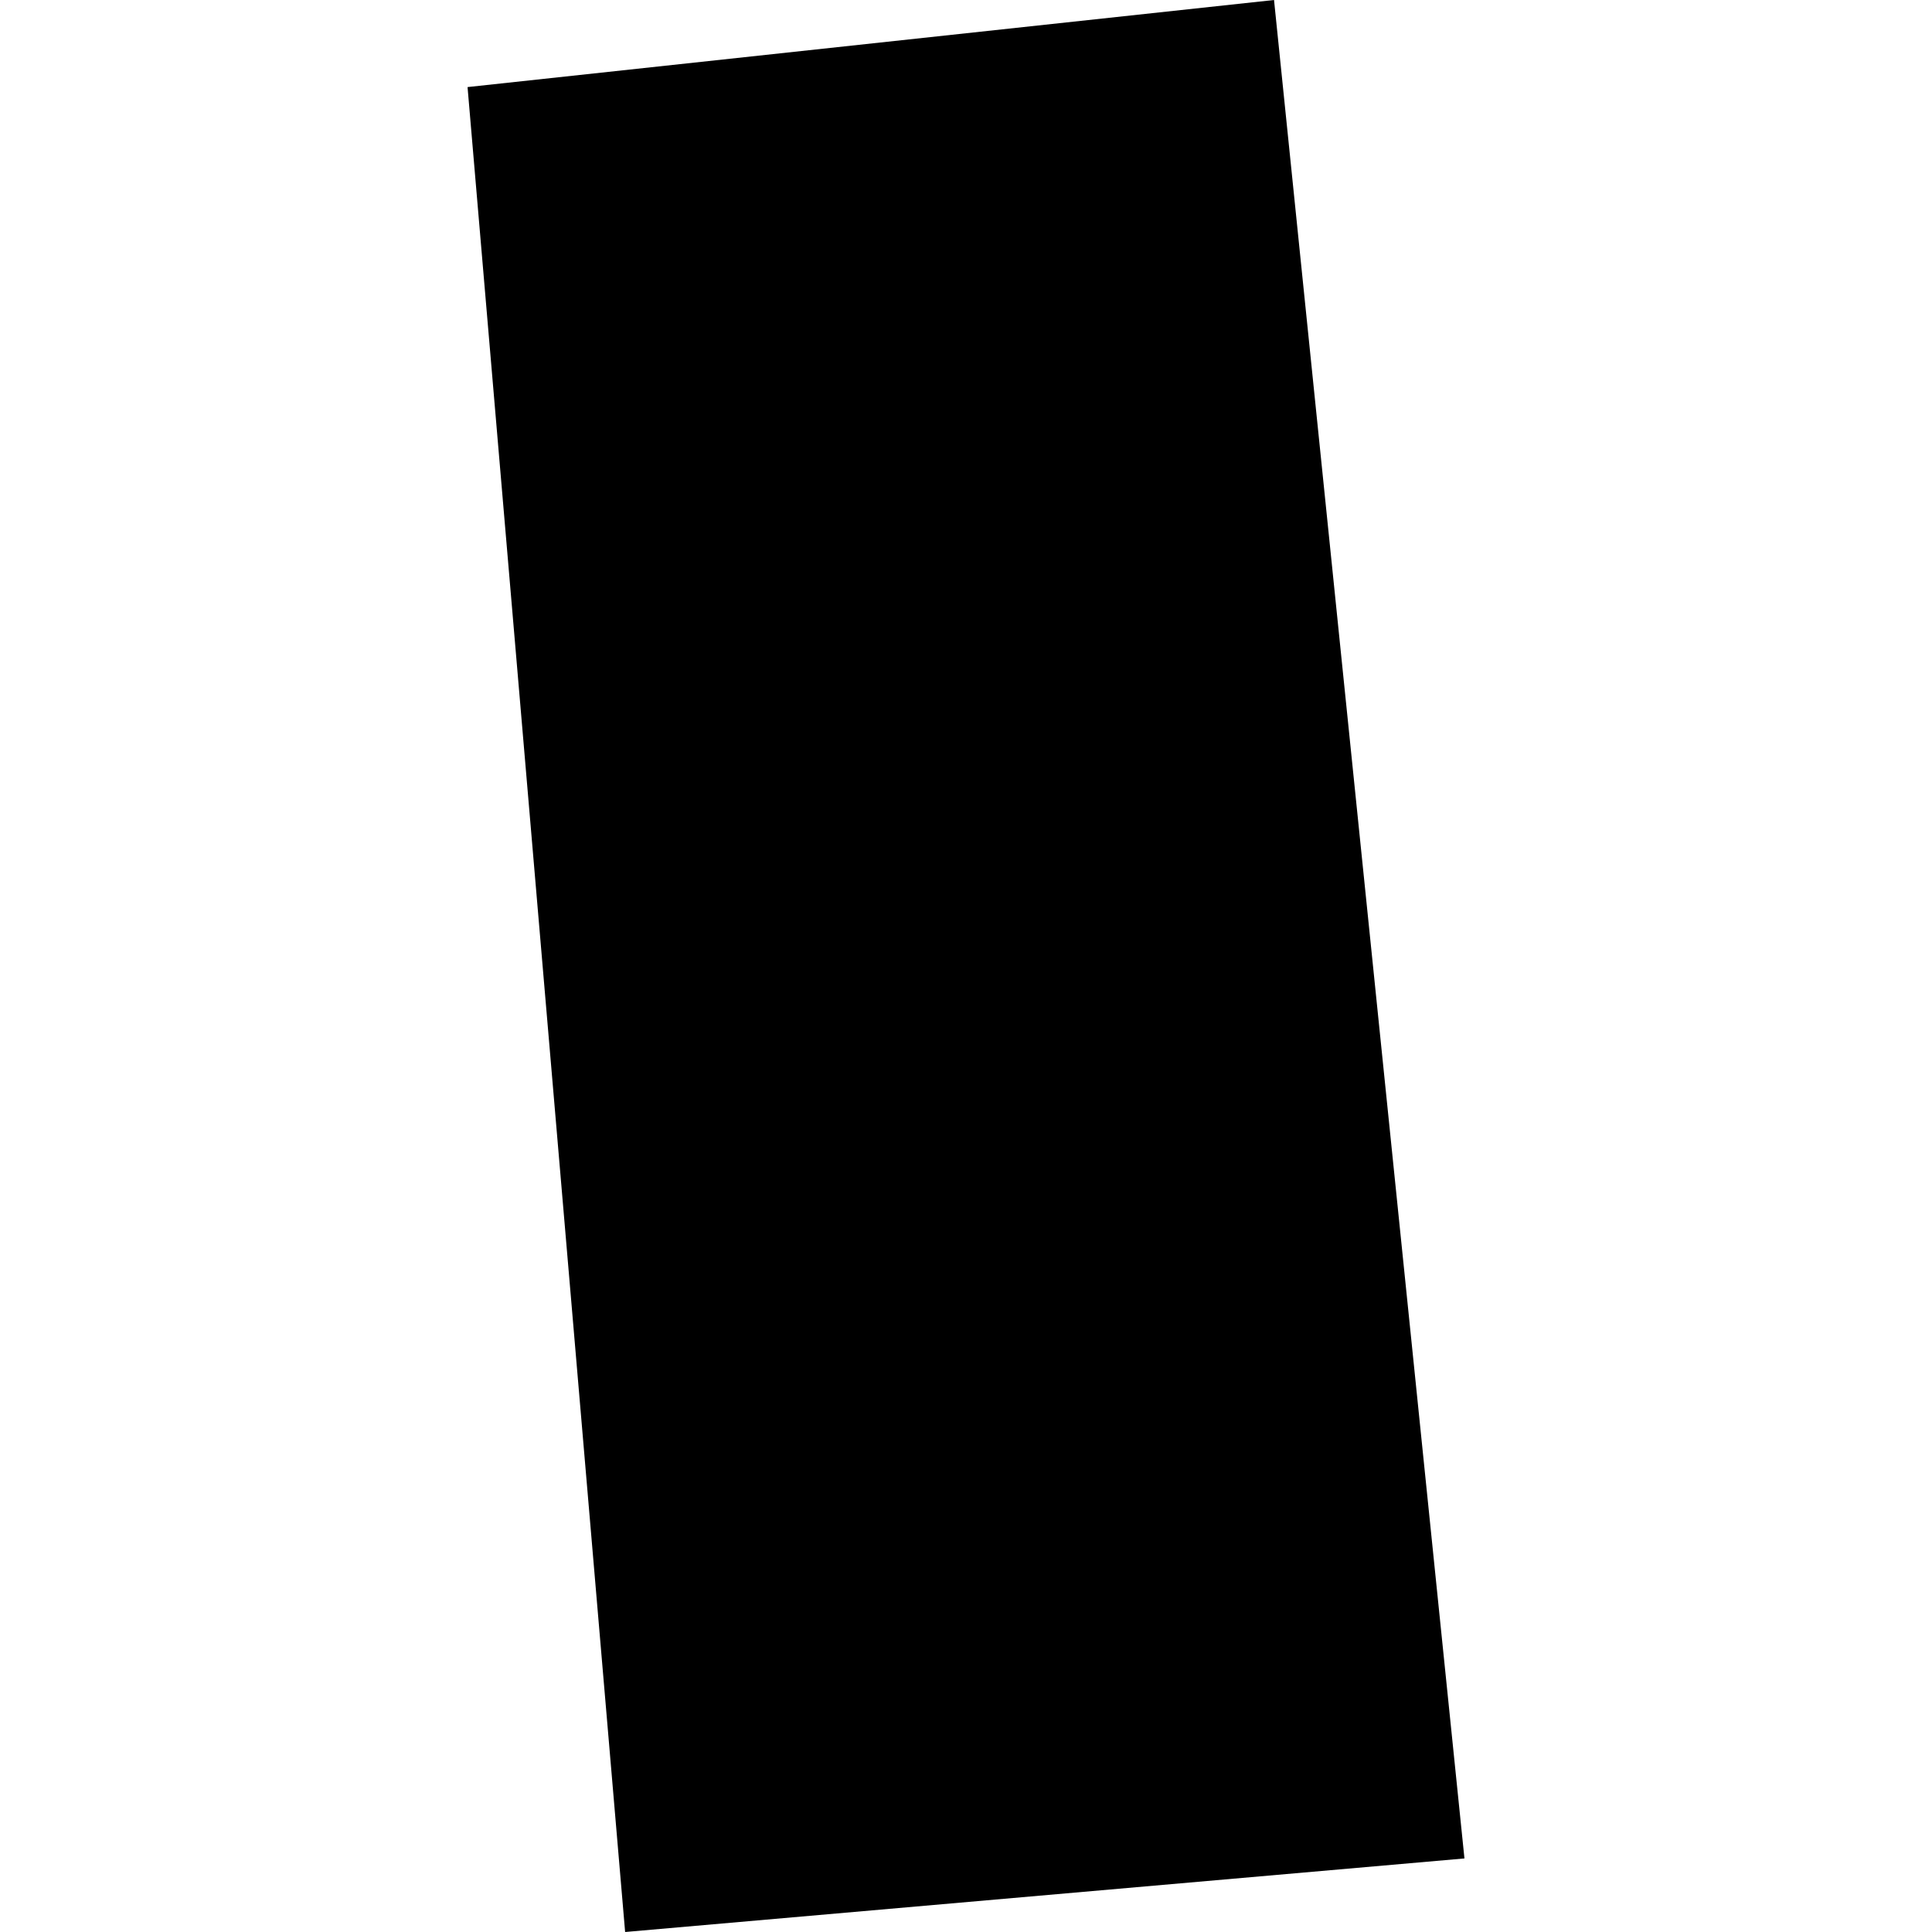 <?xml version="1.0" encoding="utf-8" standalone="no"?>
<!DOCTYPE svg PUBLIC "-//W3C//DTD SVG 1.1//EN"
  "http://www.w3.org/Graphics/SVG/1.1/DTD/svg11.dtd">
<!-- Created with matplotlib (https://matplotlib.org/) -->
<svg height="288pt" version="1.1" viewBox="0 0 288 288" width="288pt" xmlns="http://www.w3.org/2000/svg" xmlns:xlink="http://www.w3.org/1999/xlink">
 <defs>
  <style type="text/css">
*{stroke-linecap:butt;stroke-linejoin:round;}
  </style>
 </defs>
 <g id="figure_1">
  <g id="patch_1">
   <path d="M 0 288 
L 288 288 
L 288 0 
L 0 0 
z
" style="fill:none;opacity:0;"/>
  </g>
  <g id="axes_1">
   <g id="PatchCollection_1">
    <path clip-path="url(#p882c2b3abc)" d="M 69.697 12.98 
L 189.917 0 
L 218.303 277.035 
L 93.187 288 
L 69.697 12.98 
"/>
   </g>
  </g>
 </g>
 <defs>
  <clipPath id="p882c2b3abc">
   <rect height="288" width="148.605" x="69.697" y="0"/>
  </clipPath>
 </defs>
</svg>
